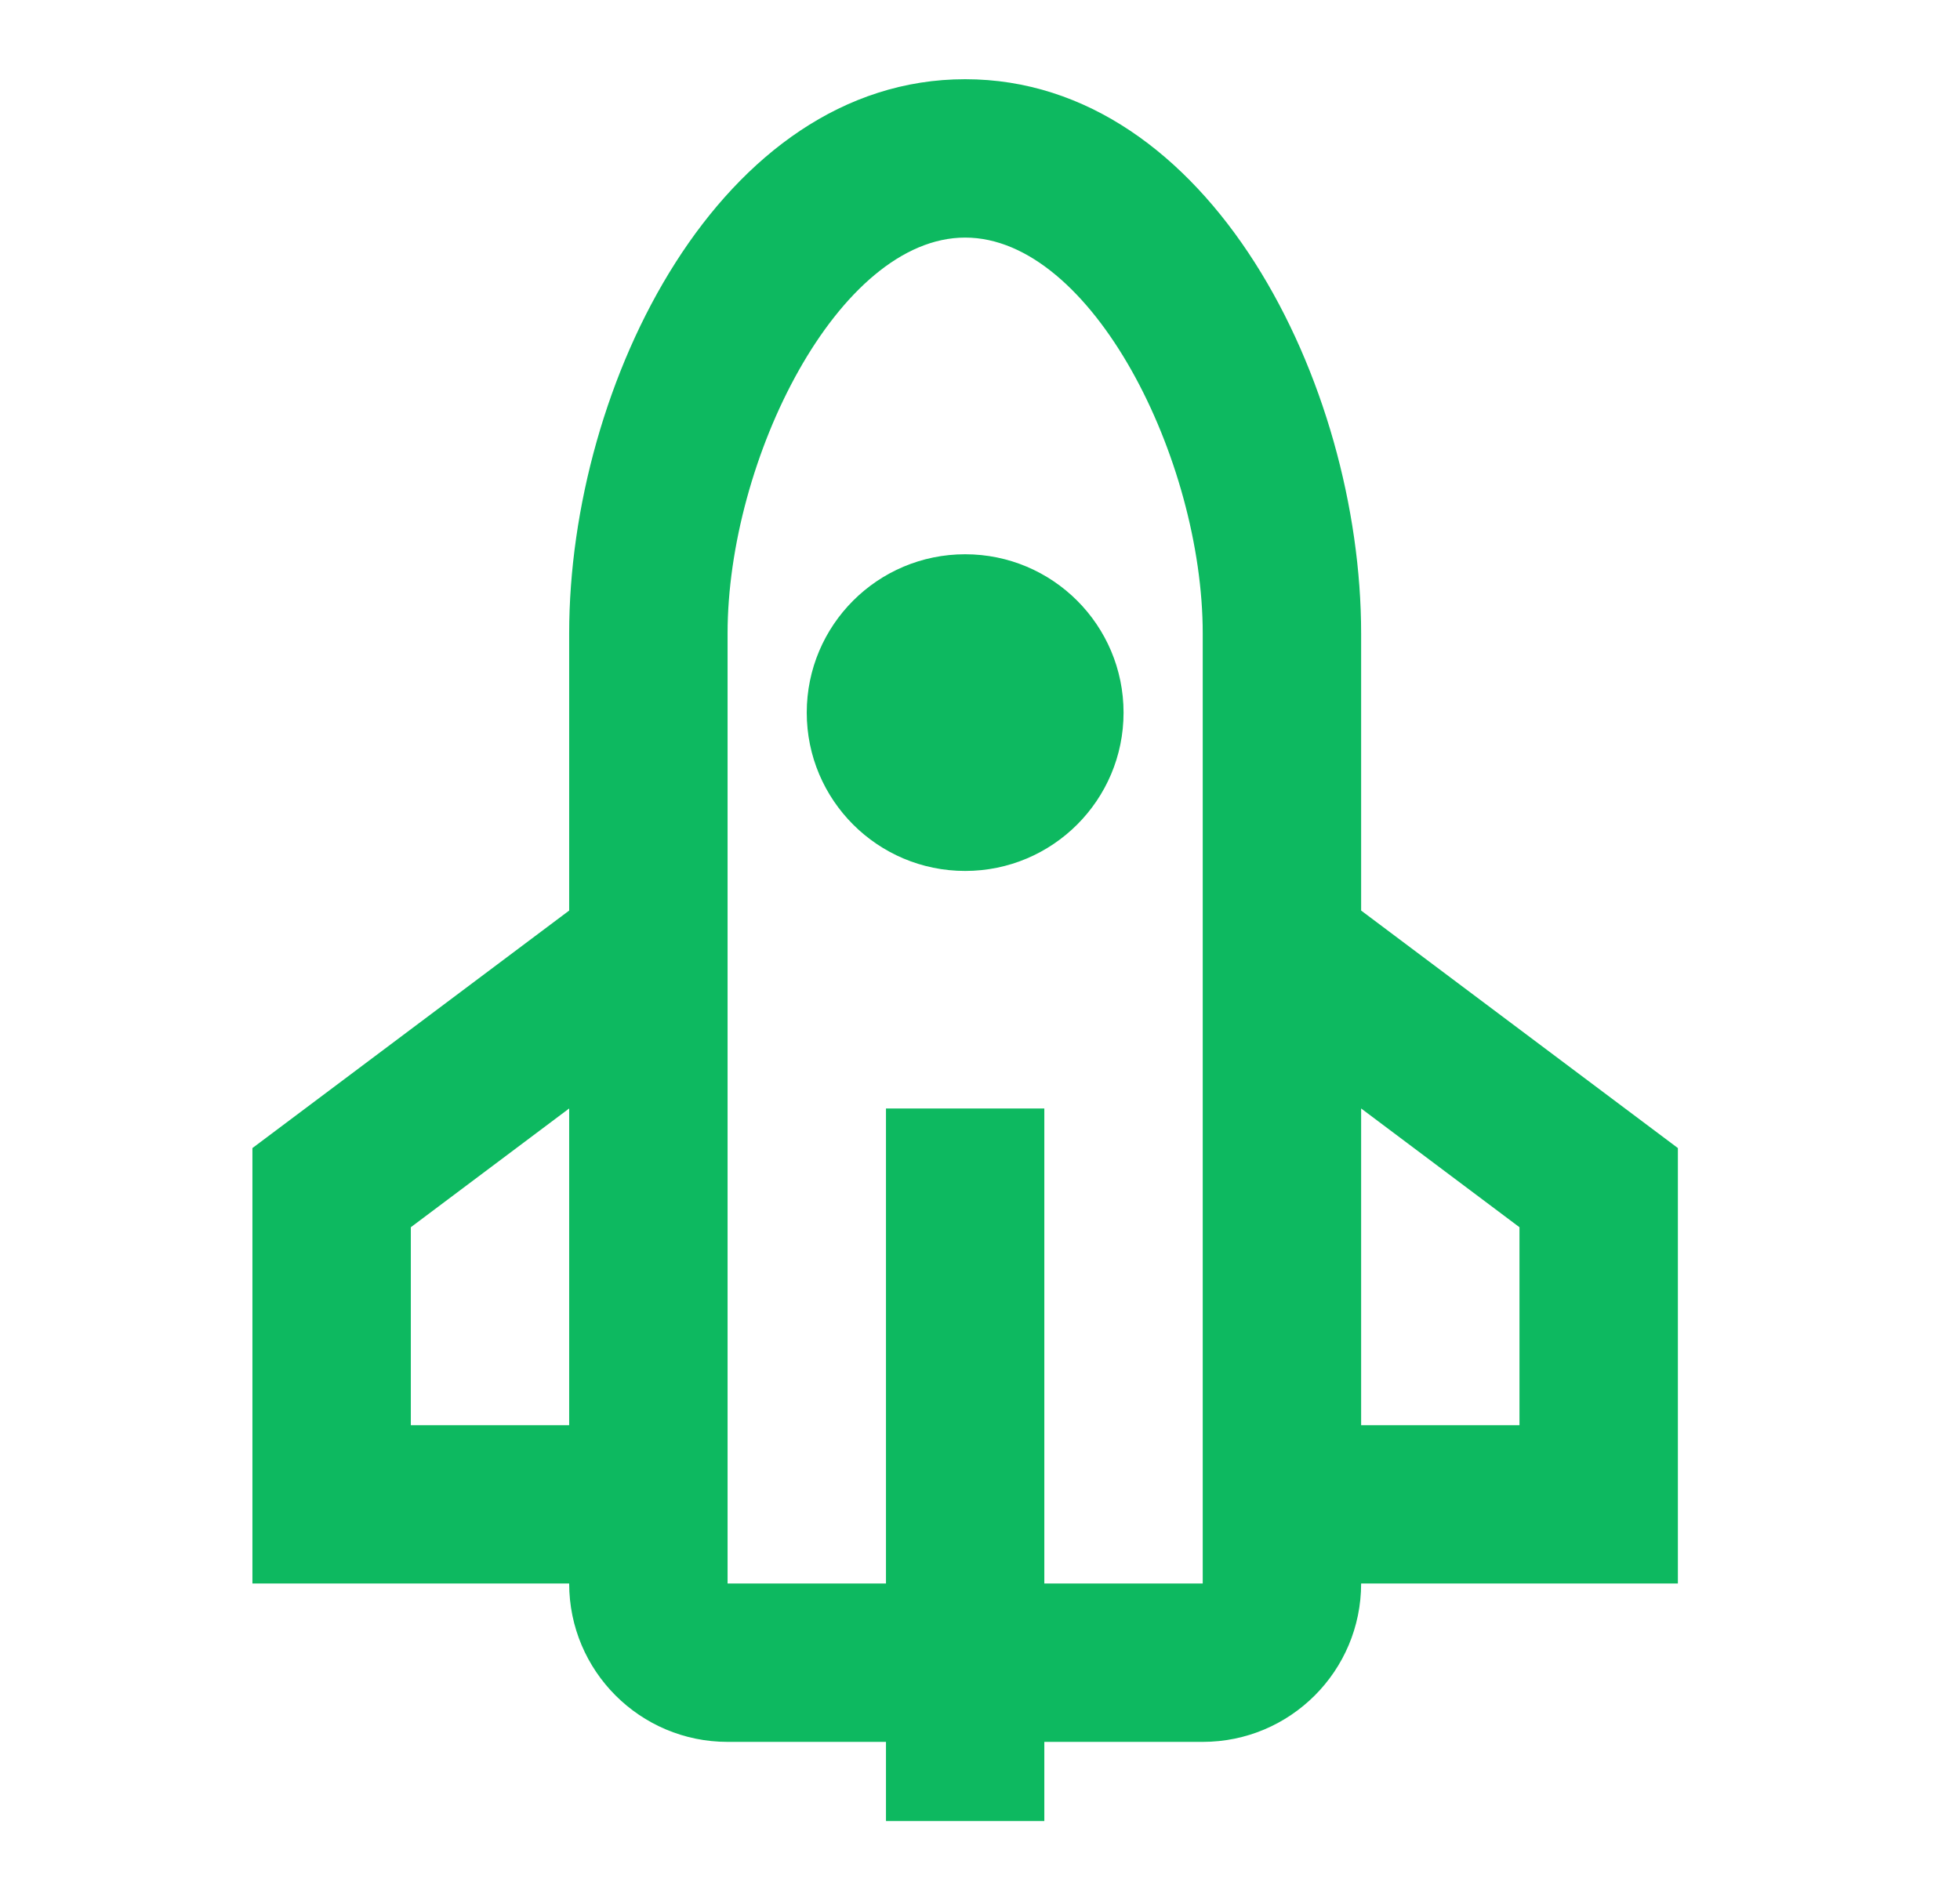 <svg width="33" height="32" viewBox="0 0 33 32" fill="none" xmlns="http://www.w3.org/2000/svg">
<path fill-rule="evenodd" clip-rule="evenodd" d="M9.583 10.667V15.334L4.25 19.334V26.667L9.583 26.667C9.583 28.14 10.777 29.334 12.25 29.334H14.917V30.667H17.583V29.334H20.25C21.723 29.334 22.917 28.14 22.917 26.667L28.25 26.667V19.334L22.917 15.334V10.667C22.917 6.459 20.365 1.334 16.25 1.334C12.135 1.334 9.583 6.459 9.583 10.667ZM17.583 26.667H20.25V13.334V10.667C20.25 7.744 18.387 4.001 16.25 4.001C14.113 4.001 12.25 7.744 12.25 10.667V13.334V26.667H14.917V18.667H17.583V26.667ZM6.917 20.667L9.583 18.667V24.001H6.917V20.667ZM22.917 24.001V18.667L25.583 20.667V24.001H22.917ZM16.25 14.667C14.777 14.667 13.583 13.473 13.583 12.001C13.583 10.528 14.777 9.334 16.25 9.334C17.723 9.334 18.917 10.528 18.917 12.001C18.917 13.473 17.723 14.667 16.25 14.667Z" fill="#0DB960"/>
</svg>
